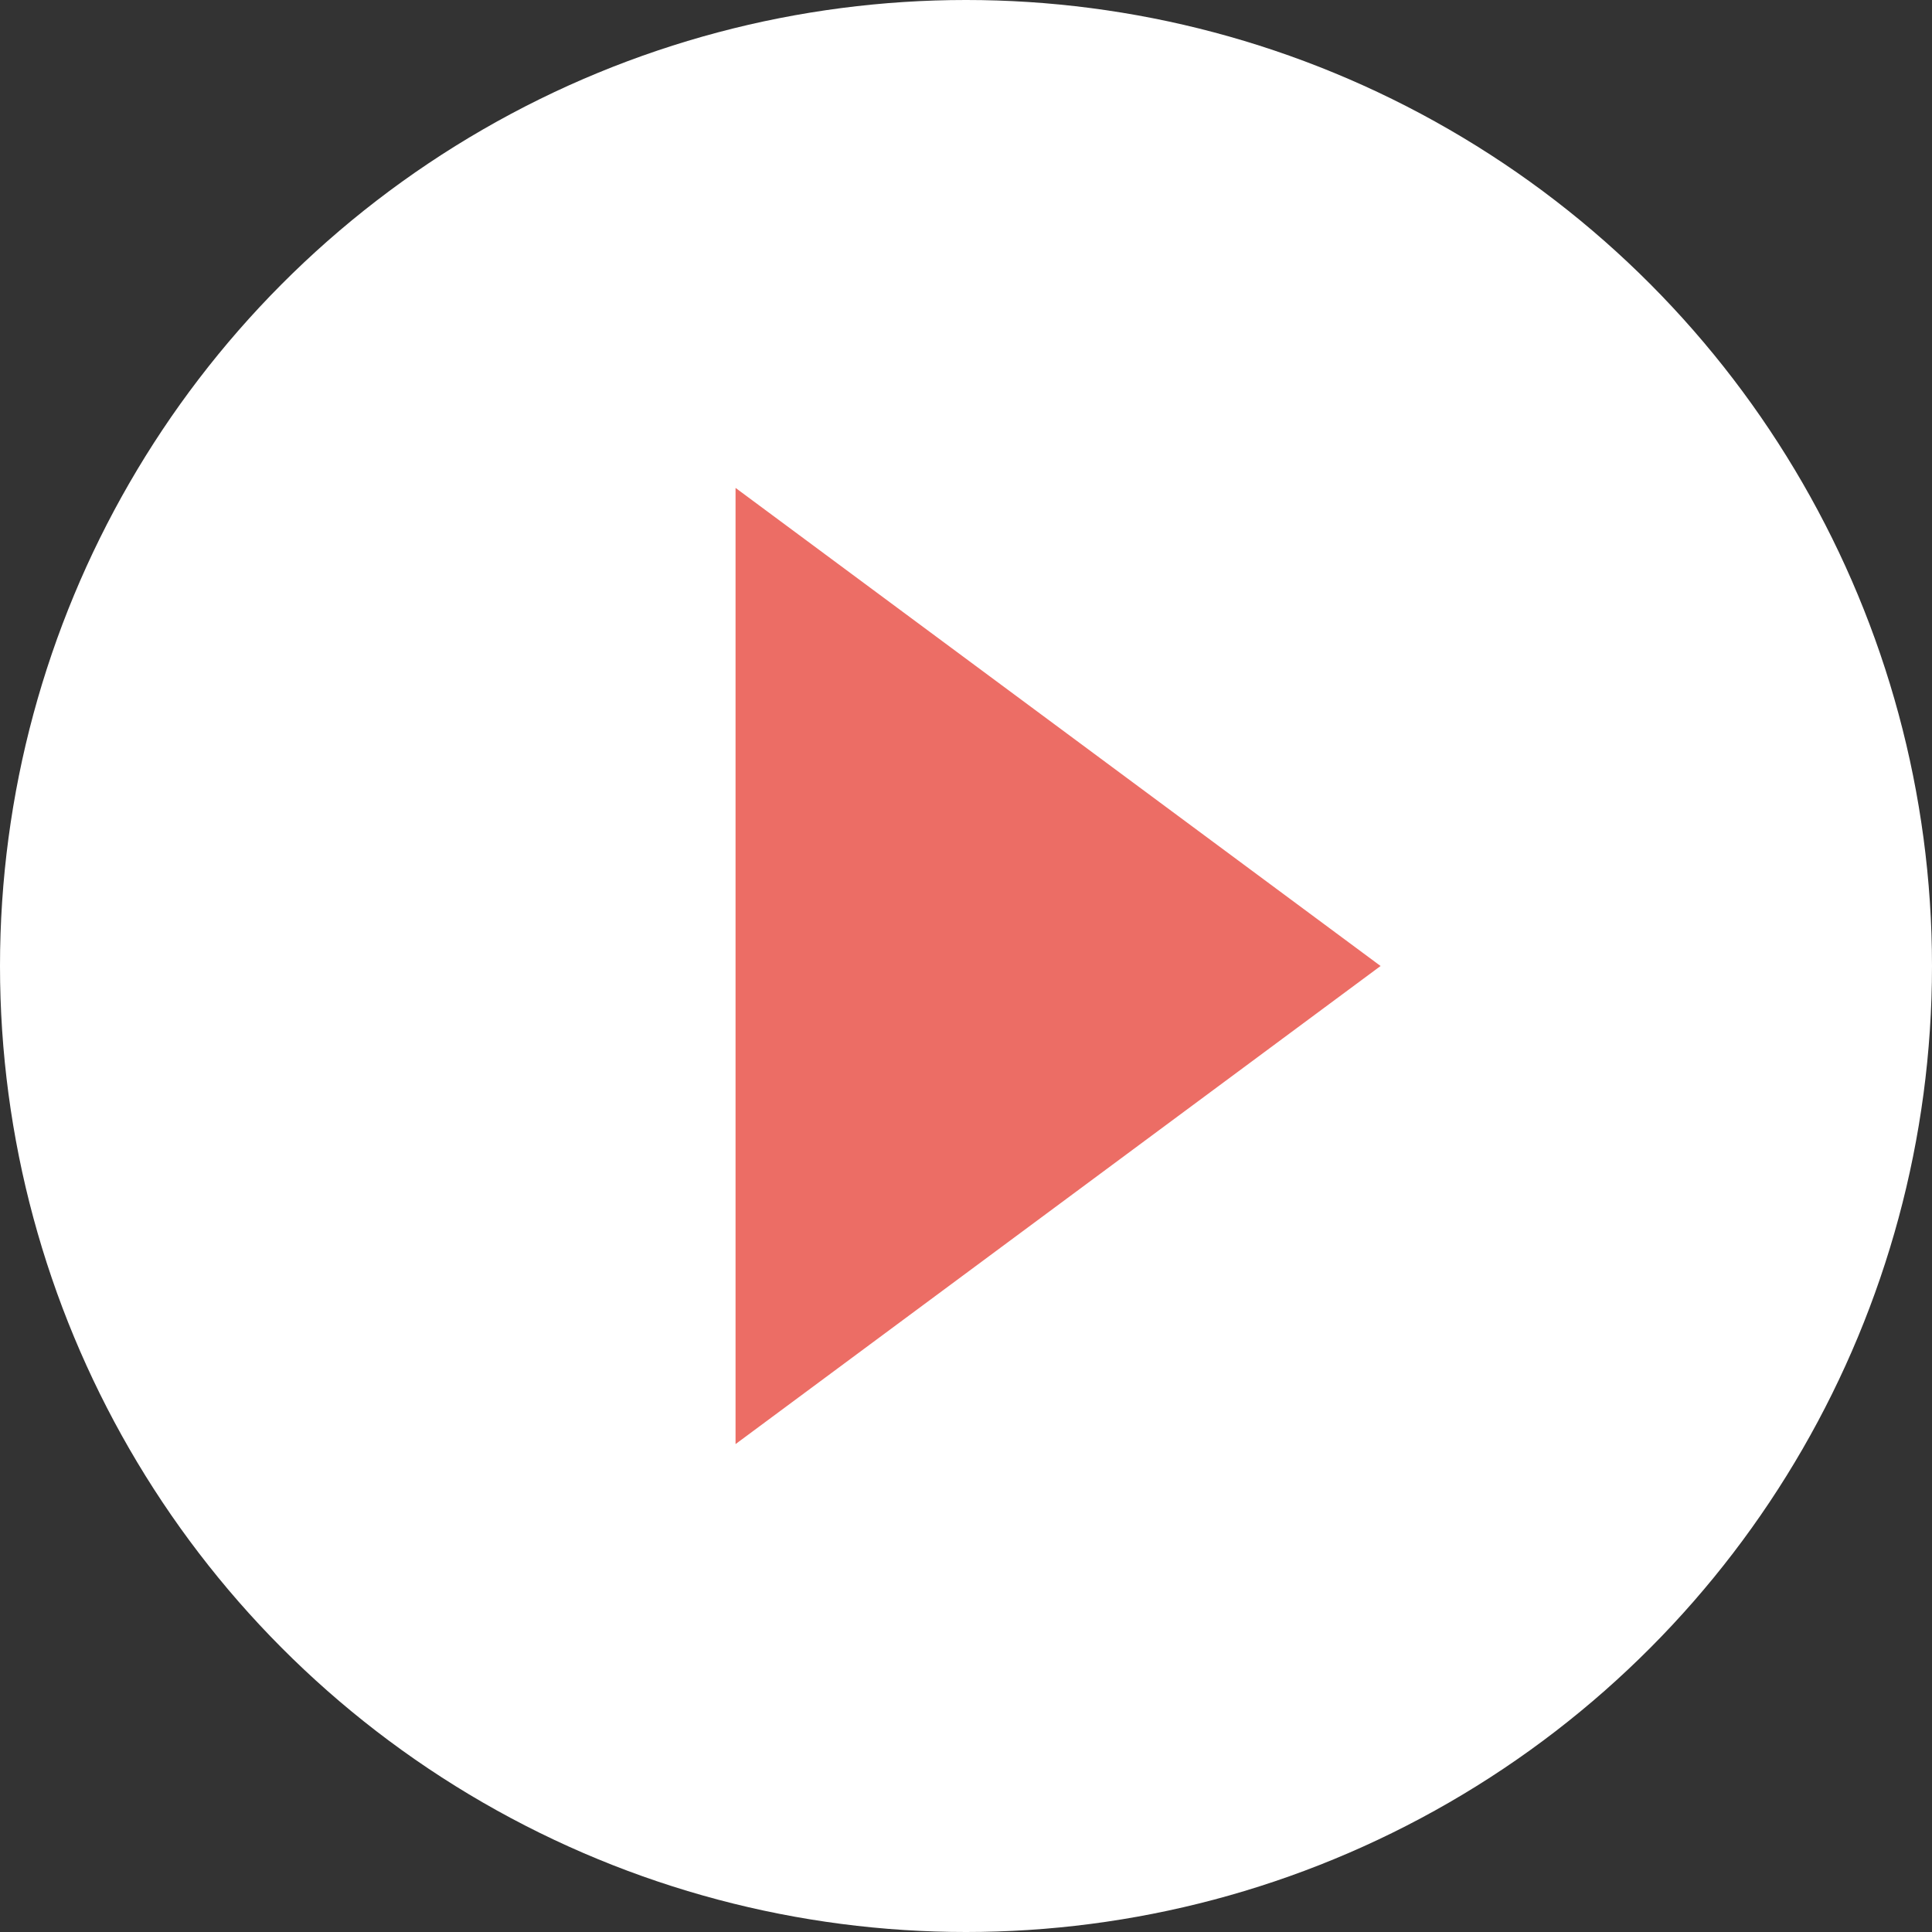 <?xml version="1.0" encoding="UTF-8"?><svg id="_レイヤー_2" xmlns="http://www.w3.org/2000/svg" viewBox="0 0 62.96 62.96"><rect x="0" y="0" width="62.96" height="62.96" fill="#333333" stroke="none"/><g id="_レイヤー_7"><circle cx="31.48" cy="31.48" r="31.48" fill="#fff"/><polygon points="44.99 31.48 23.97 47.06 23.97 15.9 44.99 31.48" fill="#ec6d65"/></g></svg>